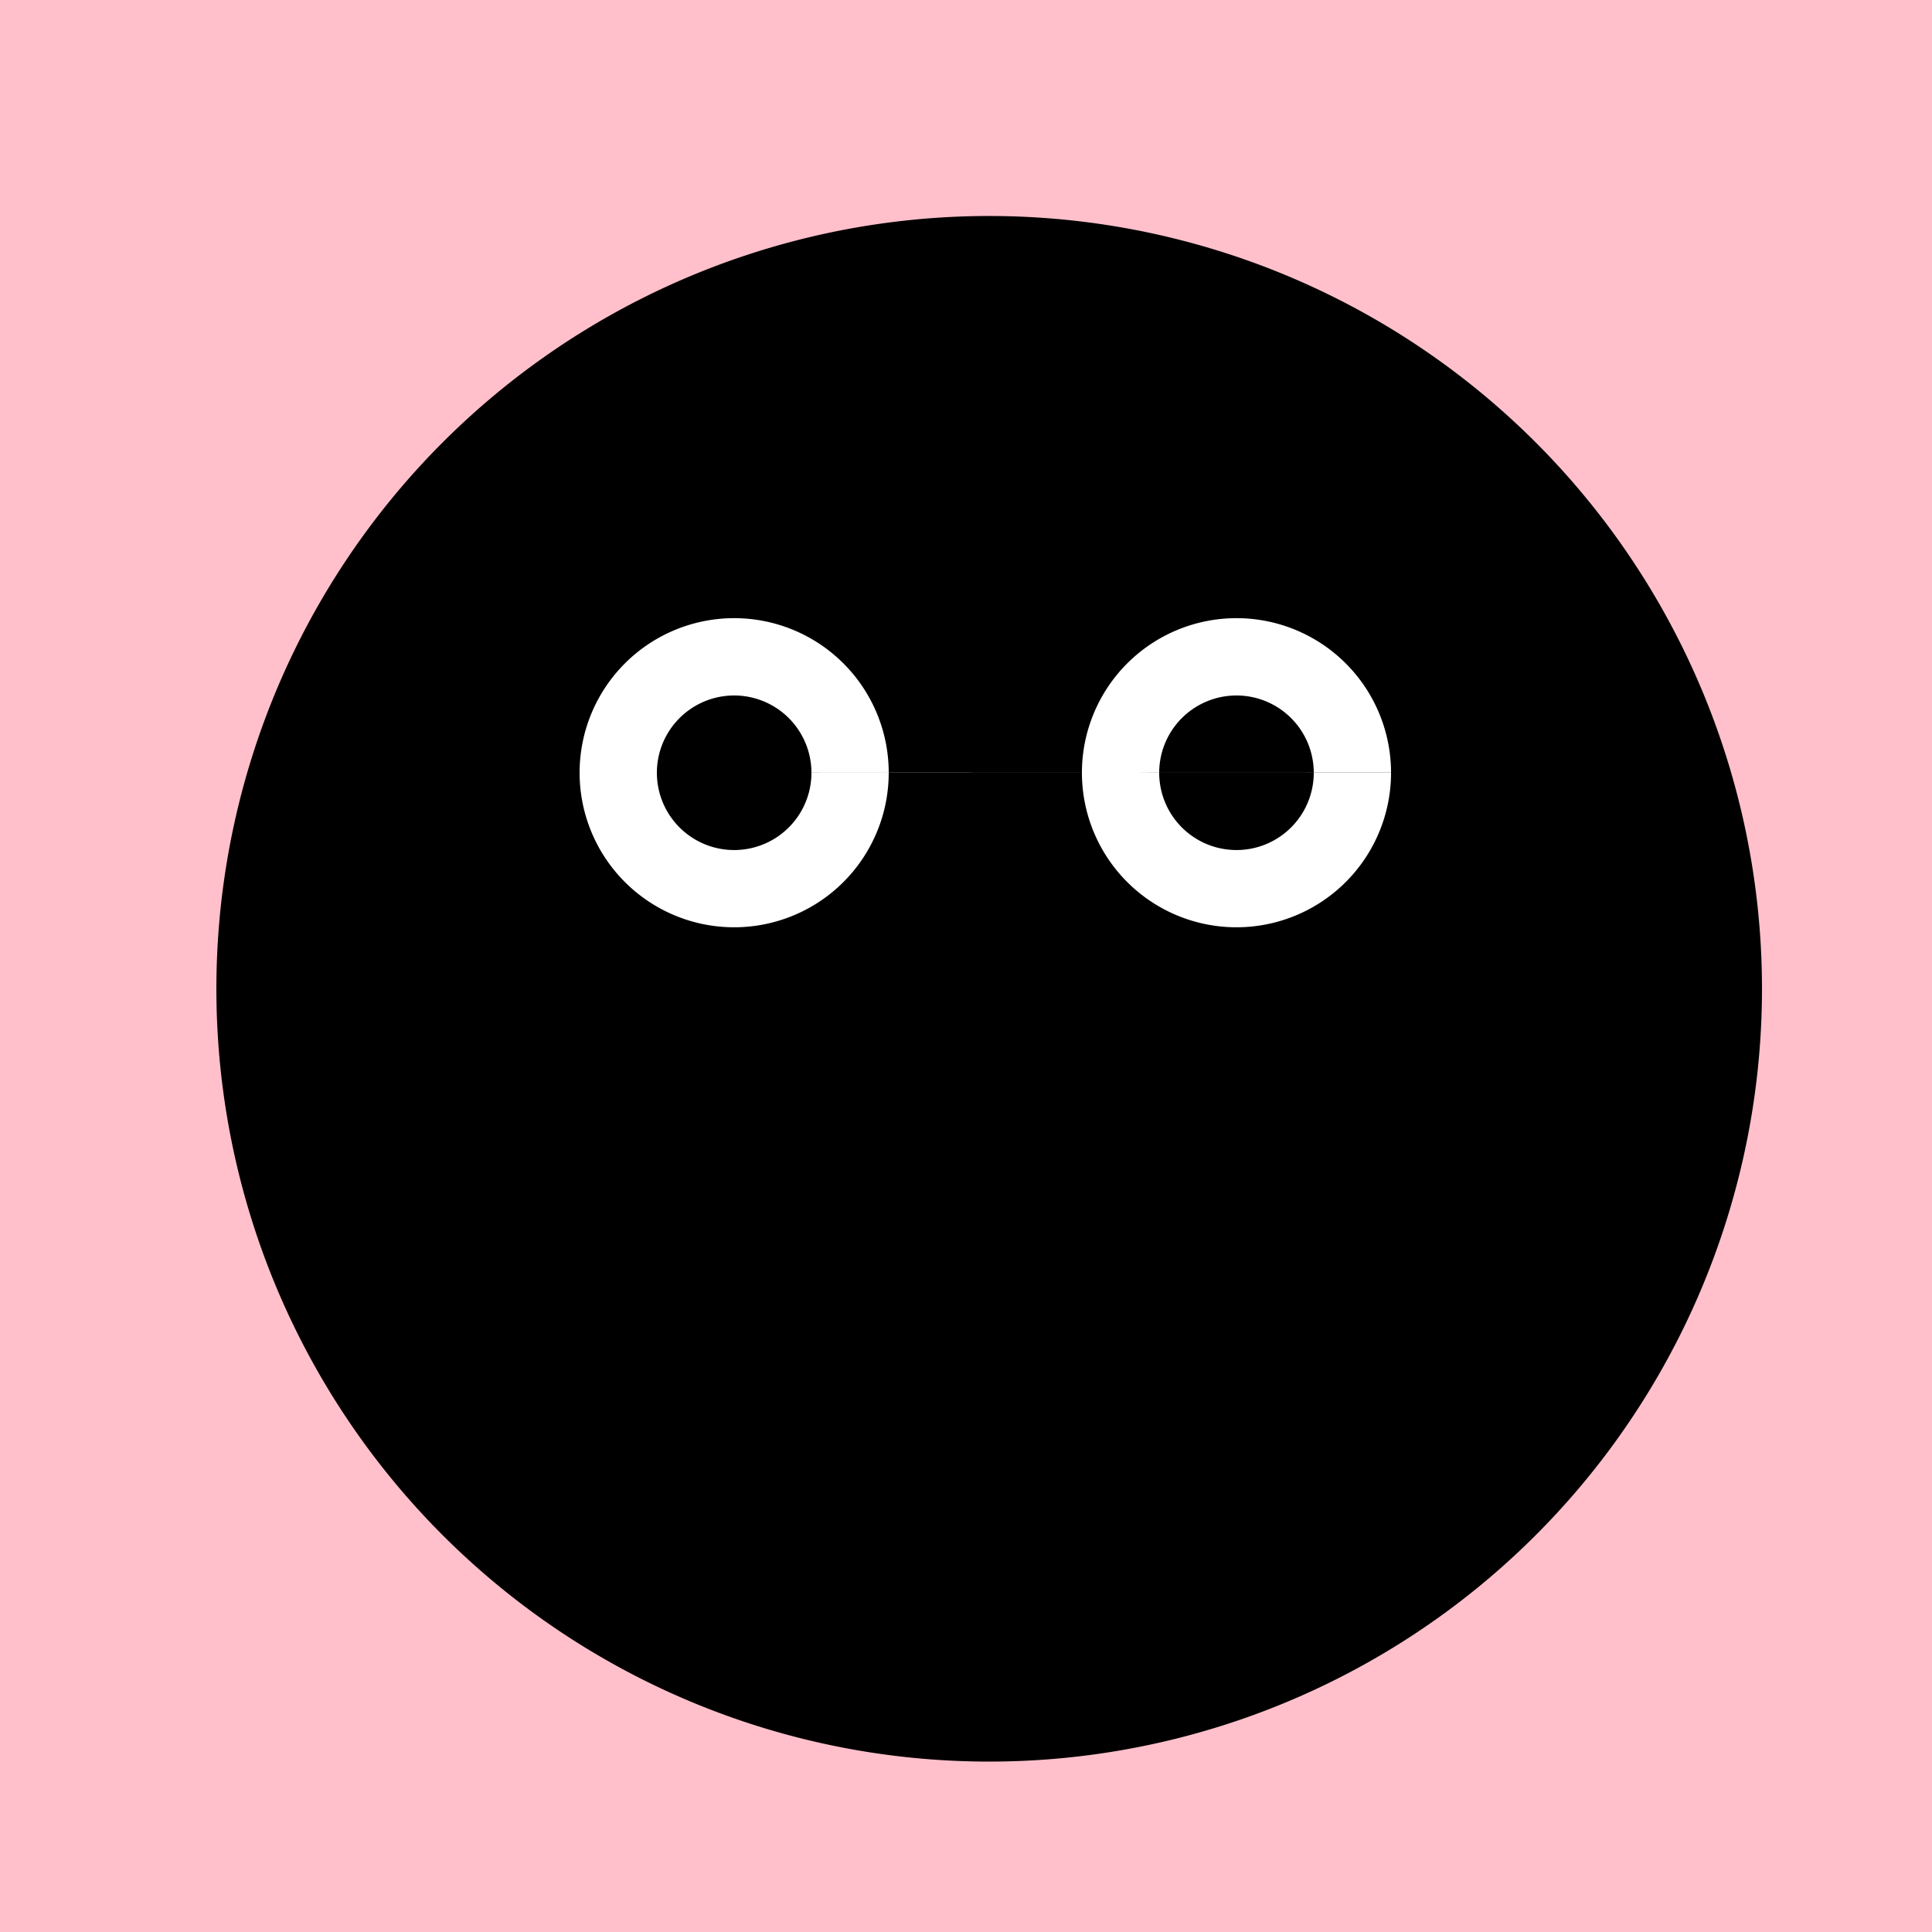 <!--

Generated by DrawGPT.
Free, open source, AI generated images in SVG, PNG, and HTML Canvas format.
https://drawgpt.ai

Created: 2023-09-26T09:27:17.420Z
Link: https://drawgpt.ai/prompt/43544/

-->
<svg xmlns="http://www.w3.org/2000/svg" xmlns:xlink="http://www.w3.org/1999/xlink" width="500" height="500"><rect width="100%" height="100%" fill="#808080" stroke="none"/><defs/><g><path fill="none" stroke="none"/><rect fill="#FFC0CB" stroke="none" x="0" y="0" width="512" height="512"/><path fill="#000" stroke="none" paint-order="stroke fill markers" d=" M 456 256 A 200 200 0 1 1 456 255.8"/><path fill="#FFF" stroke="none" paint-order="stroke fill markers" d=" M 230 200 A 40 40 0 1 1 230 199.96 L 360 200 A 40 40 0 1 1 360 199.96"/><path fill="#000" stroke="none" paint-order="stroke fill markers" d=" M 210 200 A 20 20 0 1 1 210 199.98 L 340 200 A 20 20 0 1 1 340 199.98"/><path fill="none" stroke="#000" paint-order="fill stroke markers" d=" M 170 330 L 210 400 L 330 400 L 370 330" stroke-miterlimit="10" stroke-width="10" stroke-dasharray=""/></g></svg>